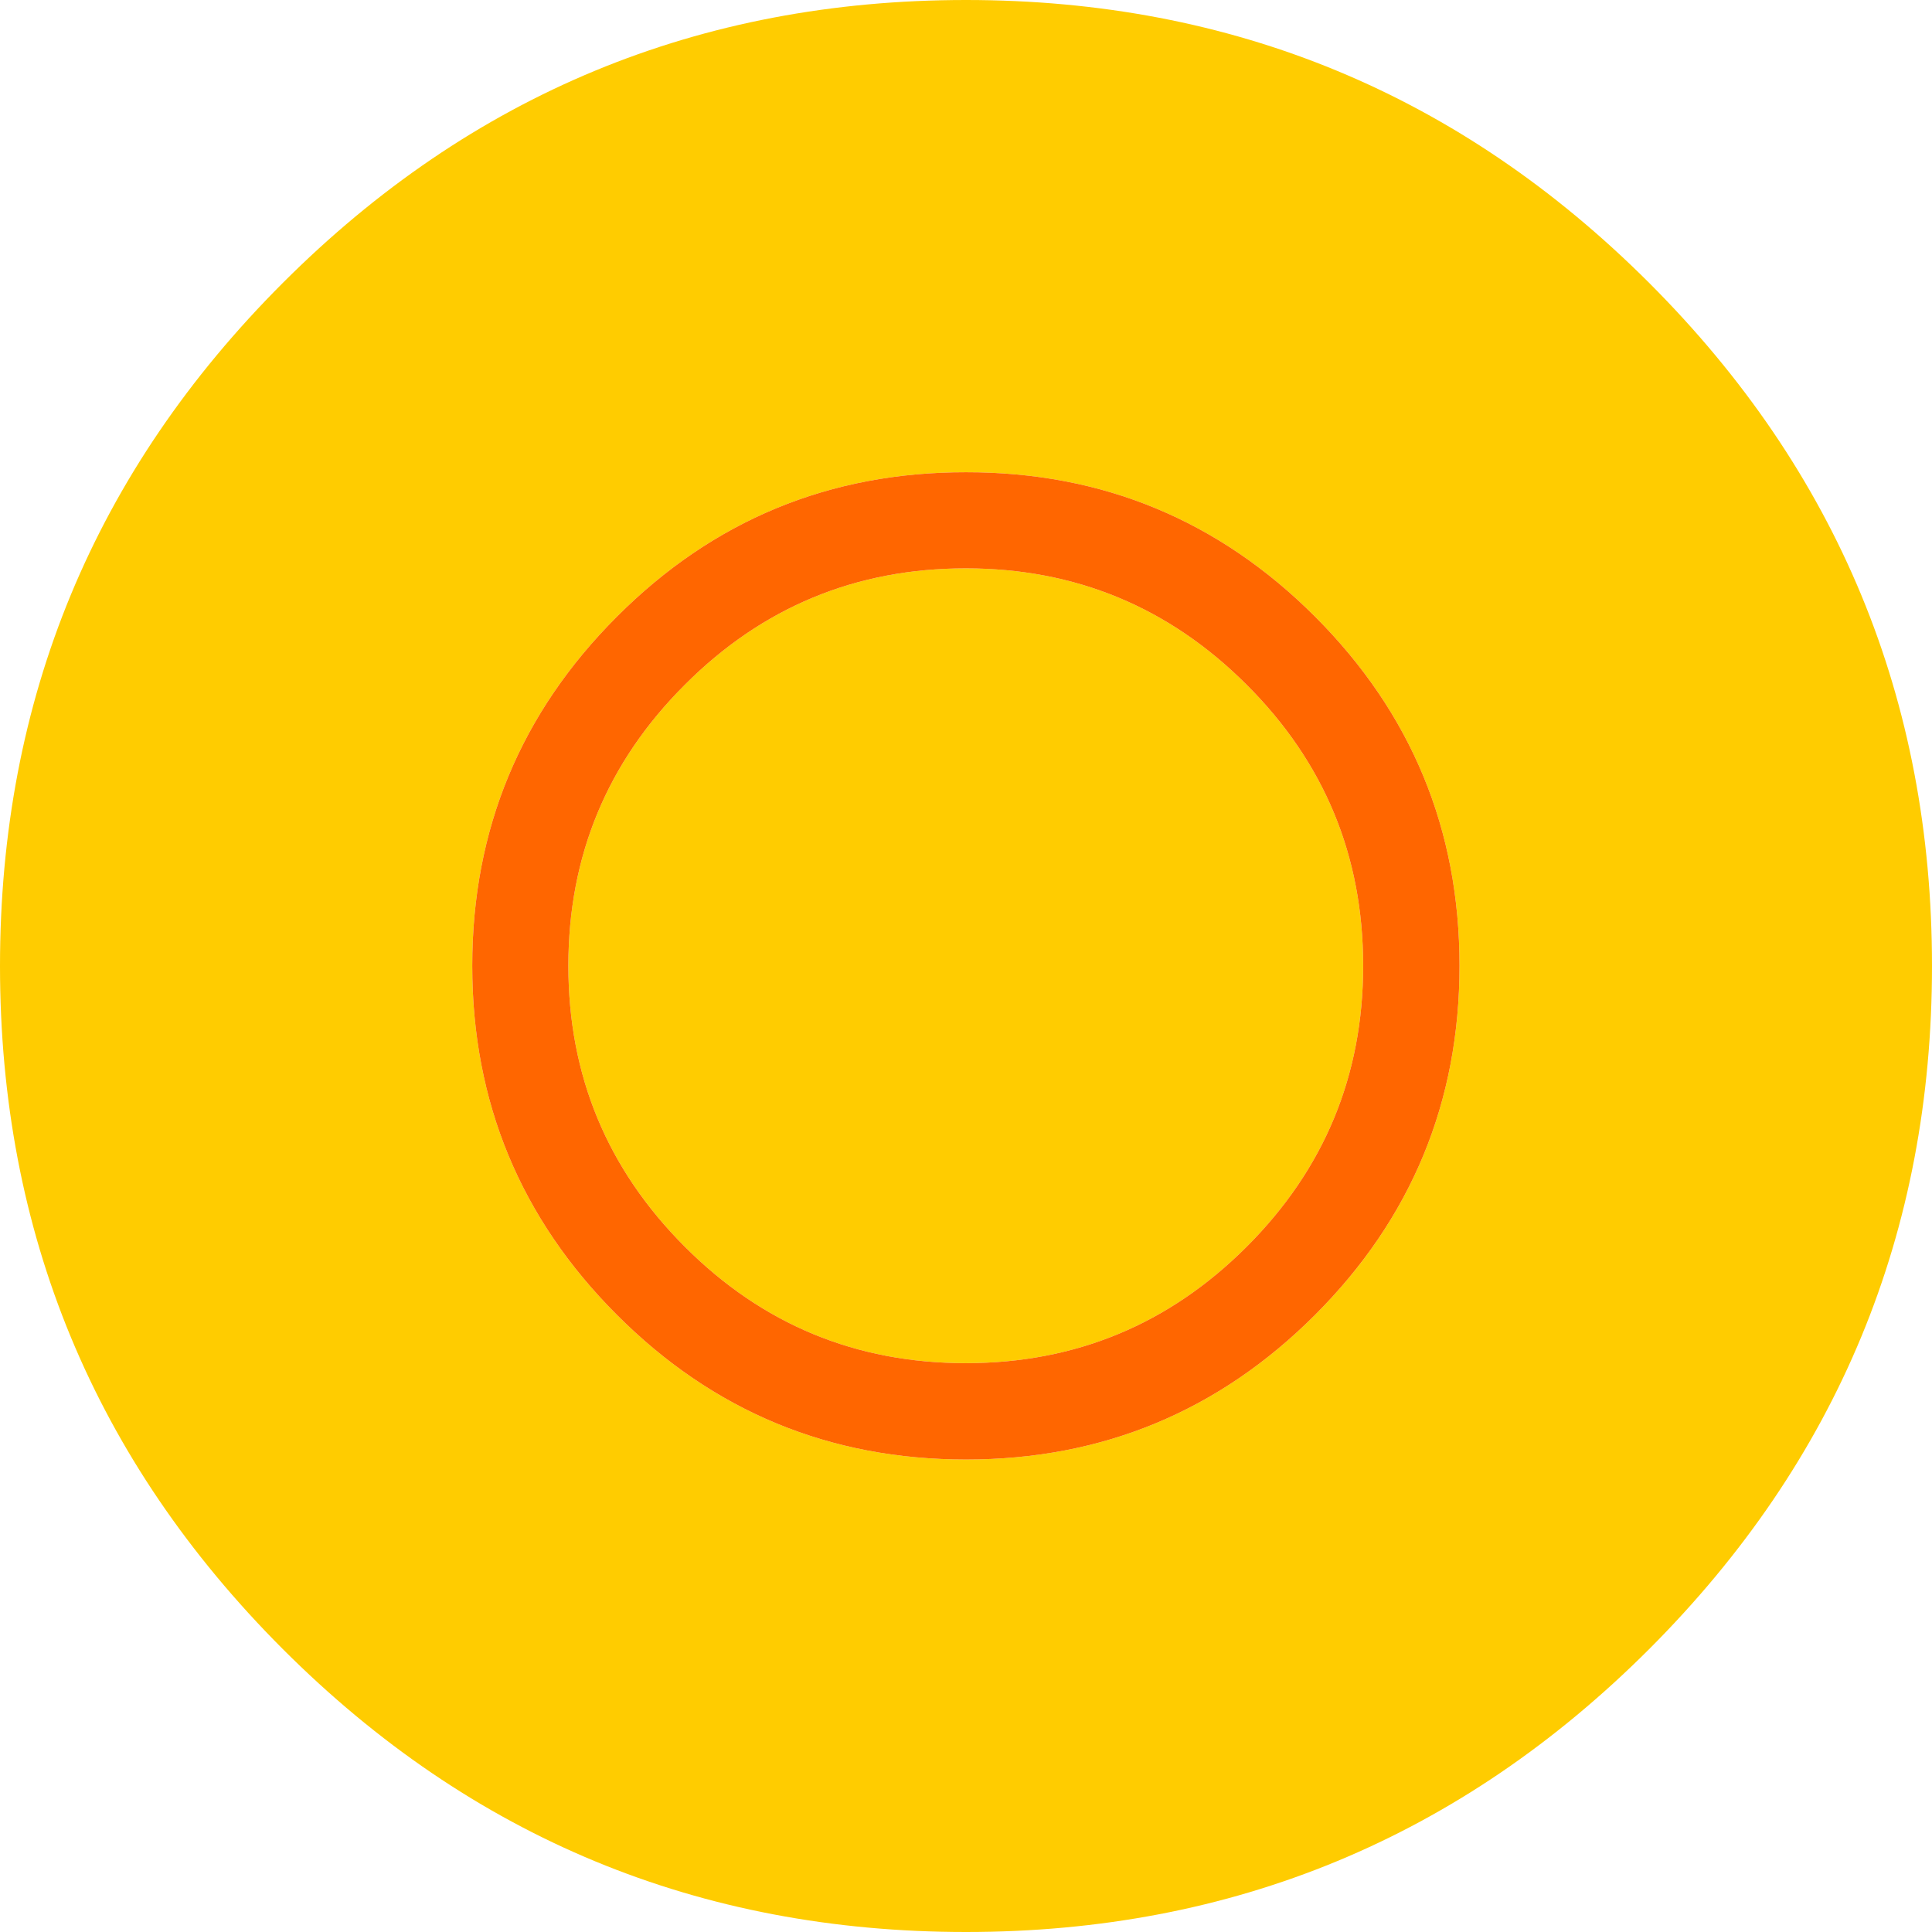 <?xml version="1.0" encoding="UTF-8" standalone="no"?>
<svg xmlns:xlink="http://www.w3.org/1999/xlink" height="404.0px" width="404.0px" xmlns="http://www.w3.org/2000/svg">
  <g transform="matrix(1.0, 0.0, 0.0, 1.0, 204.5, 200.55)">
    <path d="M-2.55 -81.7 Q31.85 -81.7 56.2 -57.35 80.55 -33.05 80.55 1.4 80.55 35.8 56.2 60.15 31.85 84.5 -2.55 84.5 -37.0 84.5 -61.3 60.15 -85.65 35.8 -85.65 1.4 -85.65 -33.05 -61.3 -57.35 -37.0 -81.7 -2.55 -81.7 M-2.5 -101.8 Q-45.3 -101.85 -75.5 -71.6 -105.75 -41.35 -105.75 1.4 -105.75 44.15 -75.5 74.4 -45.3 104.65 -2.5 104.65 40.25 104.65 70.5 74.4 100.7 44.15 100.7 1.4 100.7 -41.35 70.5 -71.6 40.25 -101.85 -2.5 -101.8 M-2.5 -200.55 Q81.15 -200.55 140.35 -141.4 199.5 -82.25 199.5 1.45 199.5 85.1 140.35 144.3 81.15 203.45 -2.5 203.45 -86.2 203.45 -145.35 144.3 -204.5 85.1 -204.5 1.45 -204.5 -82.25 -145.35 -141.4 -86.2 -200.55 -2.5 -200.55" fill="#ffcc00" fill-rule="evenodd" stroke="none"/>
    <path d="M-2.55 -81.7 Q-37.0 -81.7 -61.3 -57.35 -85.65 -33.05 -85.65 1.4 -85.65 35.8 -61.3 60.15 -37.0 84.5 -2.55 84.5 31.85 84.5 56.2 60.15 80.55 35.8 80.55 1.4 80.55 -33.05 56.2 -57.35 31.85 -81.7 -2.55 -81.7 M-2.5 -101.8 Q40.25 -101.85 70.5 -71.6 100.7 -41.35 100.7 1.4 100.7 44.15 70.5 74.4 40.25 104.65 -2.5 104.65 -45.3 104.65 -75.5 74.4 -105.75 44.15 -105.75 1.4 -105.75 -41.35 -75.5 -71.6 -45.3 -101.85 -2.5 -101.8" fill="#ff6600" fill-rule="evenodd" stroke="none"/>
  </g>
</svg>
